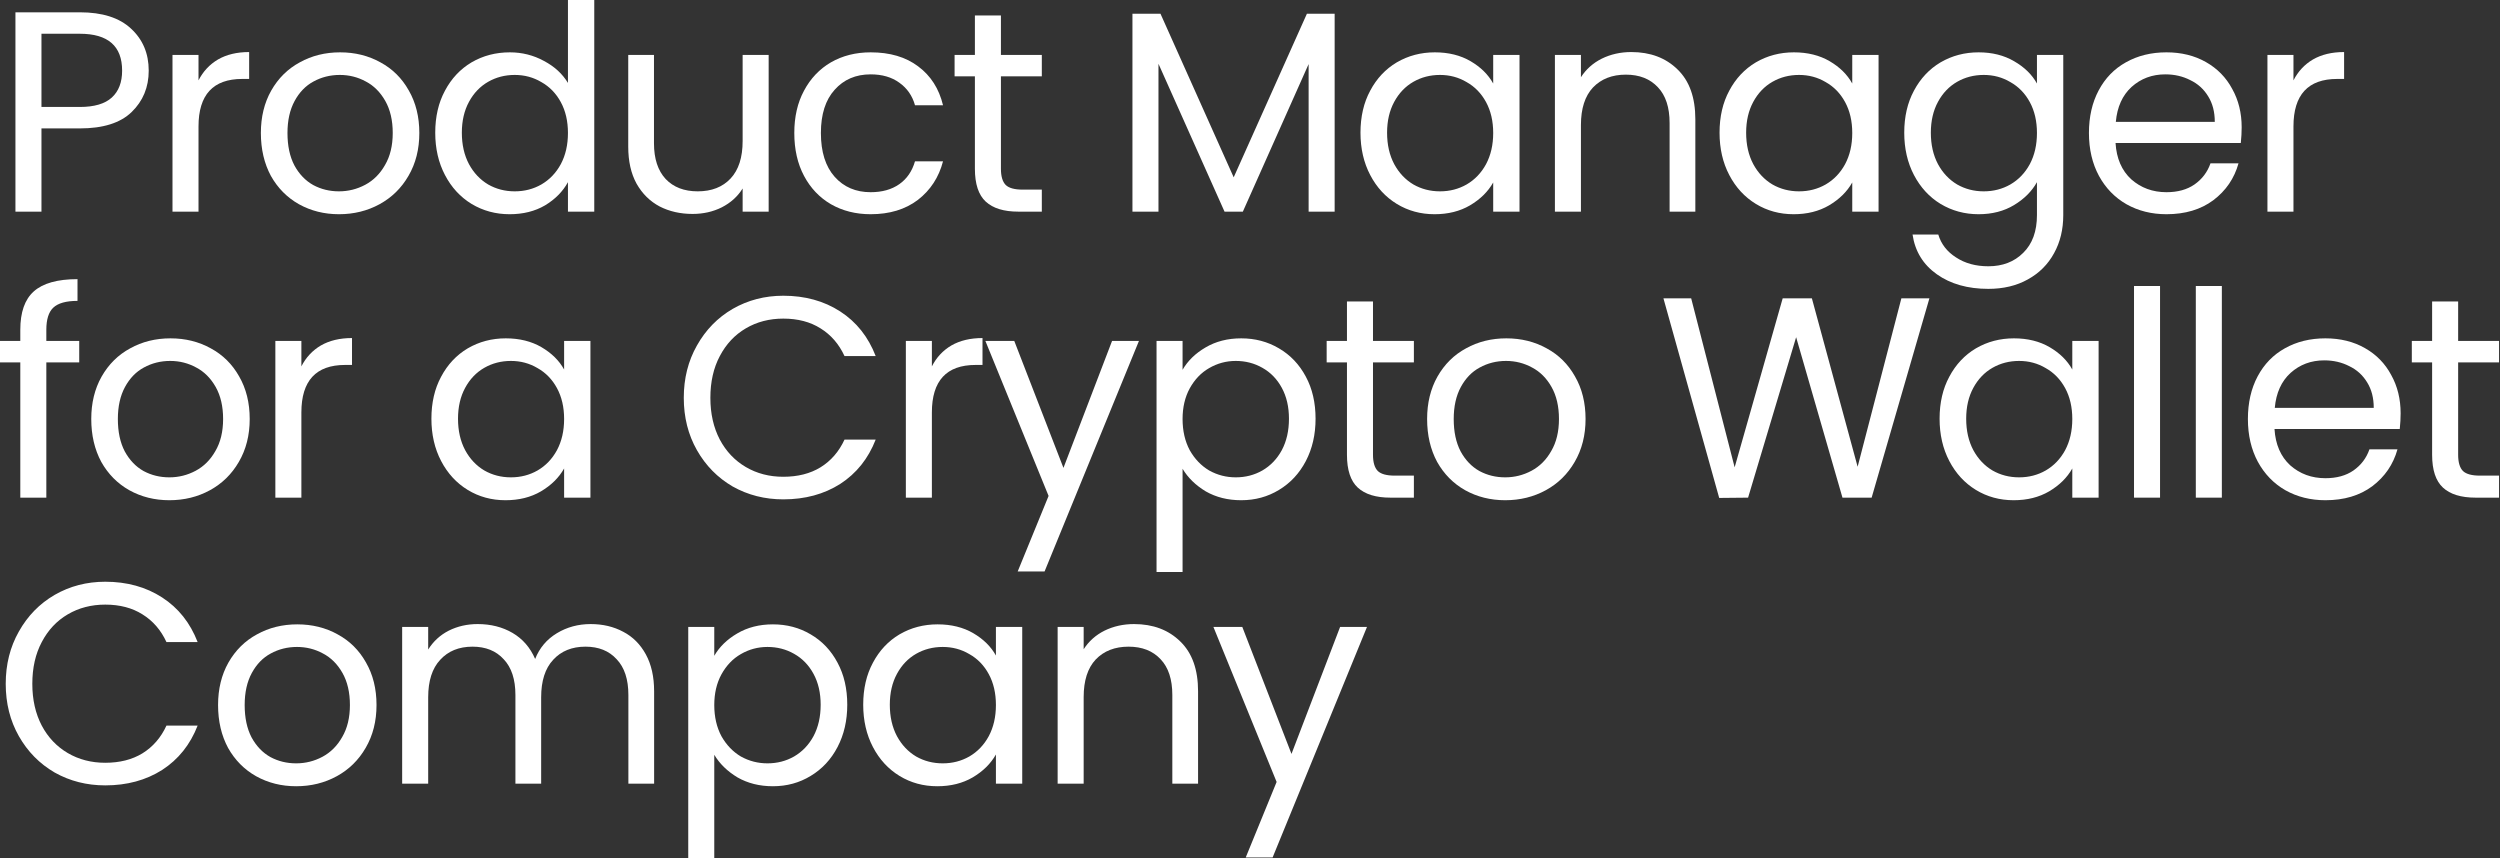 <?xml version="1.0" encoding="UTF-8"?> <svg xmlns="http://www.w3.org/2000/svg" viewBox="0 0 244.656 84" fill="none"><rect x="0" y="0" width="244.656" height="84" fill="#333333" stroke="none"/><path d="M14.554 6.913C14.554 8.537 13.995 9.89 12.875 10.972C11.774 12.035 10.085 12.567 7.809 12.567H4.058V20.712H1.511V1.204H7.809C10.011 1.204 11.681 1.735 12.819 2.799C13.976 3.863 14.554 5.234 14.554 6.913ZM7.809 10.468C9.227 10.468 10.272 10.16 10.944 9.544C11.616 8.929 11.951 8.052 11.951 6.913C11.951 4.506 10.571 3.303 7.809 3.303H4.058V10.468H7.809Z" fill="white"></path><path d="M19.427 7.865C19.875 6.988 20.51 6.307 21.331 5.822C22.17 5.337 23.187 5.094 24.382 5.094V7.725H23.71C20.855 7.725 19.427 9.274 19.427 12.371V20.712H16.88V5.374H19.427V7.865Z" fill="white"></path><path d="M33.172 20.964C31.735 20.964 30.429 20.637 29.253 19.984C28.096 19.331 27.182 18.408 26.51 17.213C25.857 16.001 25.53 14.601 25.53 13.015C25.53 11.448 25.866 10.067 26.538 8.873C27.228 7.66 28.161 6.736 29.337 6.102C30.513 5.449 31.828 5.122 33.283 5.122C34.739 5.122 36.054 5.449 37.23 6.102C38.406 6.736 39.329 7.65 40.001 8.845C40.691 10.039 41.037 11.429 41.037 13.015C41.037 14.601 40.682 16.001 39.973 17.213C39.282 18.408 38.34 19.331 37.146 19.984C35.952 20.637 34.627 20.964 33.172 20.964ZM33.172 18.725C34.086 18.725 34.944 18.51 35.747 18.081C36.549 17.652 37.192 17.008 37.678 16.15C38.182 15.291 38.434 14.247 38.434 13.015C38.434 11.783 38.191 10.739 37.706 9.88C37.22 9.022 36.586 8.387 35.803 7.977C35.019 7.548 34.17 7.333 33.256 7.333C32.322 7.333 31.464 7.548 30.68 7.977C29.915 8.387 29.3 9.022 28.833 9.88C28.367 10.739 28.133 11.783 28.133 13.015C28.133 14.265 28.357 15.319 28.805 16.178C29.272 17.036 29.887 17.68 30.653 18.109C31.417 18.52 32.257 18.725 33.172 18.725Z" fill="white"></path><path d="M42.594 12.987C42.594 11.42 42.911 10.048 43.546 8.873C44.18 7.678 45.048 6.755 46.149 6.102C47.268 5.449 48.518 5.122 49.899 5.122C51.093 5.122 52.204 5.402 53.23 5.962C54.256 6.503 55.04 7.221 55.581 8.117V0H58.156V20.712H55.581V17.829C55.077 18.743 54.331 19.499 53.342 20.096C52.353 20.675 51.196 20.964 49.871 20.964C48.509 20.964 47.268 20.628 46.149 19.956C45.048 19.285 44.18 18.342 43.546 17.129C42.911 15.917 42.594 14.536 42.594 12.987ZM55.581 13.015C55.581 11.858 55.348 10.851 54.881 9.992C54.415 9.134 53.78 8.481 52.978 8.033C52.194 7.566 51.327 7.333 50.375 7.333C49.423 7.333 48.556 7.557 47.772 8.005C46.988 8.453 46.363 9.106 45.897 9.964C45.43 10.823 45.197 11.83 45.197 12.987C45.197 14.163 45.43 15.189 45.897 16.066C46.363 16.924 46.988 17.587 47.772 18.053C48.556 18.501 49.423 18.725 50.375 18.725C51.327 18.725 52.194 18.501 52.978 18.053C53.78 17.587 54.415 16.924 54.881 16.066C55.348 15.189 55.581 14.172 55.581 13.015Z" fill="white"></path><path d="M75.223 5.374V20.712H72.676V18.445C72.191 19.229 71.51 19.844 70.633 20.292C69.775 20.721 68.823 20.936 67.778 20.936C66.584 20.936 65.511 20.693 64.56 20.208C63.608 19.704 62.852 18.958 62.292 17.969C61.751 16.98 61.481 15.777 61.481 14.358V5.374H64V14.023C64 15.534 64.382 16.7 65.147 17.521C65.912 18.324 66.957 18.725 68.282 18.725C69.644 18.725 70.717 18.305 71.501 17.465C72.285 16.626 72.676 15.403 72.676 13.799V5.374H75.223Z" fill="white"></path><path d="M77.732 13.015C77.732 11.429 78.05 10.048 78.684 8.873C79.319 7.678 80.196 6.755 81.315 6.102C82.453 5.449 83.75 5.122 85.206 5.122C87.09 5.122 88.639 5.579 89.852 6.494C91.083 7.408 91.895 8.677 92.287 10.3H89.544C89.283 9.367 88.77 8.63 88.005 8.089C87.258 7.548 86.325 7.277 85.206 7.277C83.75 7.277 82.575 7.781 81.679 8.789C80.783 9.778 80.335 11.186 80.335 13.015C80.335 14.862 80.783 16.29 81.679 17.297C82.575 18.305 83.75 18.809 85.206 18.809C86.325 18.809 87.258 18.548 88.005 18.025C88.751 17.503 89.264 16.756 89.544 15.786H92.287C91.877 17.353 91.055 18.613 89.824 19.565C88.592 20.497 87.053 20.964 85.206 20.964C83.75 20.964 82.453 20.637 81.315 19.984C80.196 19.331 79.319 18.408 78.684 17.213C78.05 16.019 77.732 14.62 77.732 13.015Z" fill="white"></path><path d="M97.953 7.473V16.514C97.953 17.26 98.111 17.792 98.429 18.109C98.746 18.408 99.296 18.557 100.08 18.557H101.955V20.712H99.66C98.242 20.712 97.178 20.386 96.469 19.732C95.76 19.079 95.406 18.006 95.406 16.514V7.473H93.418V5.374H95.406V1.511H97.953V5.374H101.955V7.473H97.953Z" fill="white"></path><path d="M130.612 1.343V20.712H128.065V6.27L121.628 20.712H119.836L113.371 6.242V20.712H110.824V1.343H113.567L120.732 17.353L127.897 1.343H130.612Z" fill="white"></path><path d="M133.14 12.987C133.14 11.42 133.458 10.048 134.092 8.873C134.726 7.678 135.594 6.755 136.695 6.102C137.815 5.449 139.055 5.122 140.418 5.122C141.761 5.122 142.927 5.411 143.916 5.99C144.905 6.568 145.642 7.296 146.128 8.173V5.374H148.703V20.712H146.128V17.857C145.624 18.753 144.868 19.499 143.86 20.096C142.871 20.675 141.714 20.964 140.39 20.964C139.027 20.964 137.796 20.628 136.695 19.956C135.594 19.285 134.726 18.342 134.092 17.129C133.458 15.917 133.14 14.536 133.14 12.987ZM146.128 13.015C146.128 11.858 145.894 10.851 145.428 9.992C144.961 9.134 144.327 8.481 143.525 8.033C142.741 7.566 141.873 7.333 140.922 7.333C139.97 7.333 139.102 7.557 138.318 8.005C137.535 8.453 136.91 9.106 136.443 9.964C135.977 10.823 135.743 11.83 135.743 12.987C135.743 14.163 135.977 15.189 136.443 16.066C136.91 16.924 137.535 17.587 138.318 18.053C139.102 18.501 139.97 18.725 140.922 18.725C141.873 18.725 142.741 18.501 143.525 18.053C144.327 17.587 144.961 16.924 145.428 16.066C145.894 15.189 146.128 14.172 146.128 13.015Z" fill="white"></path><path d="M159.64 5.094C161.506 5.094 163.018 5.663 164.174 6.801C165.331 7.921 165.91 9.544 165.91 11.672V20.712H163.391V12.035C163.391 10.505 163.008 9.339 162.243 8.537C161.478 7.716 160.433 7.305 159.108 7.305C157.765 7.305 156.692 7.725 155.89 8.565C155.106 9.404 154.714 10.627 154.714 12.231V20.712H152.167V5.374H154.714V7.557C155.218 6.773 155.899 6.167 156.757 5.738C157.634 5.309 158.595 5.094 159.64 5.094Z" fill="white"></path><path d="M168.279 12.987C168.279 11.42 168.596 10.048 169.231 8.873C169.865 7.678 170.733 6.755 171.834 6.102C172.953 5.449 174.194 5.122 175.556 5.122C176.9 5.122 178.066 5.411 179.055 5.99C180.044 6.568 180.781 7.296 181.266 8.173V5.374H183.841V20.712H181.266V17.857C180.762 18.753 180.007 19.499 178.999 20.096C178.01 20.675 176.853 20.964 175.528 20.964C174.166 20.964 172.934 20.628 171.834 19.956C170.733 19.285 169.865 18.342 169.231 17.129C168.596 15.917 168.279 14.536 168.279 12.987ZM181.266 13.015C181.266 11.858 181.033 10.851 180.566 9.992C180.1 9.134 179.465 8.481 178.663 8.033C177.879 7.566 177.012 7.333 176.06 7.333C175.108 7.333 174.241 7.557 173.457 8.005C172.673 8.453 172.048 9.106 171.582 9.964C171.115 10.823 170.882 11.83 170.882 12.987C170.882 14.163 171.115 15.189 171.582 16.066C172.048 16.924 172.673 17.587 173.457 18.053C174.241 18.501 175.108 18.725 176.06 18.725C177.012 18.725 177.879 18.501 178.663 18.053C179.465 17.587 180.1 16.924 180.566 16.066C181.033 15.189 181.266 14.172 181.266 13.015Z" fill="white"></path><path d="M193.631 5.122C194.956 5.122 196.113 5.411 197.102 5.99C198.109 6.568 198.856 7.296 199.341 8.173V5.374H201.916V21.048C201.916 22.447 201.617 23.688 201.02 24.771C200.423 25.871 199.565 26.73 198.445 27.346C197.344 27.961 196.057 28.269 194.583 28.269C192.567 28.269 190.888 27.793 189.545 26.842C188.201 25.89 187.408 24.593 187.166 22.951H189.685C189.964 23.884 190.543 24.631 191.42 25.19C192.297 25.769 193.351 26.058 194.583 26.058C195.982 26.058 197.12 25.619 197.997 24.743C198.893 23.866 199.341 22.634 199.341 21.048V17.829C198.837 18.725 198.091 19.471 197.102 20.068C196.113 20.665 194.956 20.964 193.631 20.964C192.269 20.964 191.028 20.628 189.908 19.956C188.808 19.285 187.94 18.342 187.305 17.129C186.671 15.917 186.354 14.536 186.354 12.987C186.354 11.42 186.671 10.048 187.305 8.873C187.94 7.678 188.808 6.755 189.908 6.102C191.028 5.449 192.269 5.122 193.631 5.122ZM199.341 13.015C199.341 11.858 199.108 10.851 198.641 9.992C198.175 9.134 197.54 8.481 196.738 8.033C195.954 7.566 195.086 7.333 194.135 7.333C193.183 7.333 192.316 7.557 191.532 8.005C190.748 8.453 190.123 9.106 189.657 9.964C189.19 10.823 188.957 11.83 188.957 12.987C188.957 14.163 189.19 15.189 189.657 16.066C190.123 16.924 190.748 17.587 191.532 18.053C192.316 18.501 193.183 18.725 194.135 18.725C195.086 18.725 195.954 18.501 196.738 18.053C197.54 17.587 198.175 16.924 198.641 16.066C199.108 15.189 199.341 14.172 199.341 13.015Z" fill="white"></path><path d="M219.375 12.455C219.375 12.94 219.347 13.454 219.291 13.995H207.032C207.125 15.506 207.638 16.691 208.571 17.549C209.523 18.389 210.671 18.809 212.014 18.809C213.115 18.809 214.029 18.557 214.757 18.053C215.503 17.531 216.026 16.84 216.324 15.982H219.067C218.657 17.456 217.836 18.66 216.604 19.592C215.373 20.507 213.843 20.964 212.014 20.964C210.559 20.964 209.252 20.637 208.096 19.984C206.957 19.331 206.062 18.408 205.409 17.213C204.755 16.001 204.429 14.601 204.429 13.015C204.429 11.429 204.746 10.039 205.381 8.845C206.015 7.65 206.901 6.736 208.04 6.102C209.196 5.449 210.521 5.122 212.014 5.122C213.469 5.122 214.757 5.439 215.877 6.074C216.996 6.708 217.854 7.585 218.452 8.705C219.067 9.806 219.375 11.056 219.375 12.455ZM216.744 11.923C216.744 10.953 216.53 10.123 216.1 9.432C215.671 8.723 215.083 8.192 214.337 7.837C213.609 7.464 212.798 7.277 211.902 7.277C210.615 7.277 209.513 7.688 208.599 8.509C207.704 9.33 207.19 10.468 207.06 11.923H216.744Z" fill="white"></path><path d="M224.444 7.865C224.892 6.988 225.527 6.307 226.348 5.822C227.187 5.337 228.204 5.094 229.399 5.094V7.725H228.727C225.872 7.725 224.444 9.274 224.444 12.371V20.712H221.897V5.374H224.444V7.865Z" fill="white"></path><path d="M7.753 35.462H4.534V48.701H1.987V35.462H0V33.363H1.987V32.272C1.987 30.555 2.426 29.305 3.303 28.521C4.198 27.719 5.626 27.318 7.585 27.318V29.445C6.466 29.445 5.673 29.669 5.206 30.116C4.758 30.546 4.534 31.264 4.534 32.272V33.363H7.753V35.462Z" fill="white"></path><path d="M16.572 48.953C15.136 48.953 13.83 48.627 12.654 47.974C11.497 47.321 10.583 46.397 9.911 45.203C9.258 43.99 8.931 42.59 8.931 41.004C8.931 39.437 9.267 38.056 9.939 36.862C10.629 35.649 11.562 34.725 12.738 34.091C13.914 33.438 15.229 33.111 16.684 33.111C18.14 33.111 19.455 33.438 20.631 34.091C21.806 34.725 22.73 35.64 23.402 36.834C24.092 38.028 24.437 39.418 24.437 41.004C24.437 42.59 24.083 43.99 23.374 45.203C22.683 46.397 21.741 47.321 20.547 47.974C19.353 48.627 18.028 48.953 16.572 48.953ZM16.572 46.714C17.487 46.714 18.345 46.499 19.148 46.07C19.95 45.641 20.594 44.998 21.079 44.139C21.583 43.281 21.834 42.236 21.834 41.004C21.834 39.773 21.592 38.728 21.107 37.869C20.622 37.011 19.987 36.377 19.203 35.966C18.42 35.537 17.571 35.322 16.656 35.322C15.723 35.322 14.865 35.537 14.081 35.966C13.316 36.377 12.701 37.011 12.234 37.869C11.768 38.728 11.534 39.773 11.534 41.004C11.534 42.255 11.758 43.309 12.206 44.167C12.673 45.025 13.288 45.669 14.053 46.098C14.818 46.509 15.658 46.714 16.572 46.714Z" fill="white"></path><path d="M29.494 35.854C29.942 34.977 30.576 34.296 31.397 33.811C32.237 33.326 33.254 33.083 34.448 33.083V35.714H33.776C30.921 35.714 29.494 37.263 29.494 40.361V48.701H26.947V33.363H29.494V35.854Z" fill="white"></path><path d="M42.219 40.976C42.219 39.409 42.536 38.037 43.171 36.862C43.805 35.668 44.673 34.744 45.774 34.091C46.893 33.438 48.134 33.111 49.496 33.111C50.84 33.111 52.006 33.4 52.995 33.979C53.984 34.558 54.721 35.285 55.206 36.162V33.363H57.781V48.701H55.206V45.846C54.702 46.742 53.947 47.489 52.939 48.086C51.95 48.664 50.793 48.953 49.468 48.953C48.106 48.953 46.875 48.617 45.774 47.946C44.673 47.274 43.805 46.331 43.171 45.119C42.536 43.906 42.219 42.525 42.219 40.976ZM55.206 41.004C55.206 39.847 54.973 38.84 54.506 37.981C54.04 37.123 53.405 36.47 52.603 36.022C51.819 35.556 50.952 35.322 50 35.322C49.048 35.322 48.181 35.546 47.397 35.994C46.613 36.442 45.988 37.095 45.522 37.953C45.055 38.812 44.822 39.819 44.822 40.976C44.822 42.152 45.055 43.178 45.522 44.055C45.988 44.914 46.613 45.576 47.397 46.042C48.181 46.49 49.048 46.714 50 46.714C50.952 46.714 51.819 46.49 52.603 46.042C53.405 45.576 54.04 44.914 54.506 44.055C54.973 43.178 55.206 42.161 55.206 41.004Z" fill="white"></path><path d="M66.916 38.933C66.916 37.03 67.345 35.322 68.204 33.811C69.062 32.281 70.228 31.087 71.702 30.228C73.195 29.37 74.847 28.941 76.656 28.941C78.784 28.941 80.64 29.454 82.226 30.48C83.812 31.507 84.969 32.962 85.697 34.847H82.646C82.105 33.671 81.321 32.766 80.295 32.132C79.287 31.497 78.075 31.18 76.656 31.18C75.294 31.18 74.072 31.497 72.99 32.132C71.908 32.766 71.059 33.671 70.443 34.847C69.827 36.003 69.519 37.366 69.519 38.933C69.519 40.482 69.827 41.844 70.443 43.02C71.059 44.176 71.908 45.072 72.99 45.706C74.072 46.341 75.294 46.658 76.656 46.658C78.075 46.658 79.287 46.35 80.295 45.734C81.321 45.1 82.105 44.195 82.646 43.02H85.697C84.969 44.886 83.812 46.331 82.226 47.358C80.64 48.365 78.784 48.869 76.656 48.869C74.847 48.869 73.195 48.449 71.702 47.61C70.228 46.751 69.062 45.567 68.204 44.055C67.345 42.544 66.916 40.836 66.916 38.933Z" fill="white"></path><path d="M91.196 35.854C91.644 34.977 92.278 34.296 93.099 33.811C93.939 33.326 94.956 33.083 96.15 33.083V35.714H95.478C92.623 35.714 91.196 37.263 91.196 40.361V48.701H88.649V33.363H91.196V35.854Z" fill="white"></path><path d="M111.461 33.363L102.225 55.923H99.594L102.617 48.533L96.431 33.363H99.258L104.072 45.79L108.83 33.363H111.461Z" fill="white"></path><path d="M115.729 36.19C116.233 35.313 116.979 34.585 117.968 34.007C118.976 33.41 120.142 33.111 121.467 33.111C122.829 33.111 124.06 33.438 125.162 34.091C126.281 34.744 127.158 35.668 127.793 36.862C128.427 38.037 128.744 39.409 128.744 40.976C128.744 42.525 128.427 43.906 127.793 45.119C127.158 46.331 126.281 47.274 125.162 47.946C124.06 48.617 122.829 48.953 121.467 48.953C120.161 48.953 119.004 48.664 117.996 48.086C117.007 47.489 116.251 46.751 115.729 45.874V55.979H113.182V33.363H115.729V36.19ZM126.141 40.976C126.141 39.819 125.908 38.812 125.441 37.953C124.975 37.095 124.34 36.442 123.538 35.994C122.754 35.546 121.887 35.322 120.935 35.322C120.002 35.322 119.134 35.556 118.332 36.022C117.548 36.47 116.914 37.133 116.429 38.009C115.962 38.868 115.729 39.866 115.729 41.004C115.729 42.161 115.962 43.178 116.429 44.055C116.914 44.914 117.548 45.576 118.332 46.042C119.134 46.49 120.002 46.714 120.935 46.714C121.887 46.714 122.754 46.49 123.538 46.042C124.34 45.576 124.975 44.914 125.441 44.055C125.908 43.178 126.141 42.152 126.141 40.976Z" fill="white"></path><path d="M134.364 35.462V44.503C134.364 45.249 134.522 45.781 134.84 46.098C135.157 46.397 135.707 46.546 136.491 46.546H138.366V48.701H136.071C134.653 48.701 133.59 48.375 132.88 47.722C132.171 47.069 131.817 45.996 131.817 44.503V35.462H129.83V33.363H131.817V29.501H134.364V33.363H138.366V35.462H134.364Z" fill="white"></path><path d="M147.302 48.953C145.865 48.953 144.559 48.627 143.384 47.974C142.227 47.321 141.312 46.397 140.641 45.203C139.988 43.99 139.661 42.59 139.661 41.004C139.661 39.437 139.997 38.056 140.669 36.862C141.359 35.649 142.292 34.725 143.468 34.091C144.643 33.438 145.959 33.111 147.414 33.111C148.869 33.111 150.185 33.438 151.361 34.091C152.536 34.725 153.46 35.64 154.131 36.834C154.822 38.028 155.167 39.418 155.167 41.004C155.167 42.59 154.812 43.99 154.103 45.203C153.413 46.397 152.471 47.321 151.277 47.974C150.082 48.627 148.757 48.953 147.302 48.953ZM147.302 46.714C148.216 46.714 149.075 46.499 149.877 46.07C150.68 45.641 151.323 44.998 151.808 44.139C152.312 43.281 152.564 42.236 152.564 41.004C152.564 39.773 152.321 38.728 151.836 37.869C151.351 37.011 150.717 36.377 149.933 35.966C149.149 35.537 148.3 35.322 147.386 35.322C146.453 35.322 145.595 35.537 144.811 35.966C144.046 36.377 143.43 37.011 142.964 37.869C142.497 38.728 142.264 39.773 142.264 41.004C142.264 42.255 142.488 43.309 142.936 44.167C143.402 45.025 144.018 45.669 144.783 46.098C145.548 46.509 146.388 46.714 147.302 46.714Z" fill="white"></path><path d="M188.817 29.193L183.163 48.701H180.308L175.774 32.999L171.072 48.701L168.245 48.729L162.787 29.193H165.502L169.756 45.734L174.459 29.193H177.314L181.792 45.678L186.074 29.193H188.817Z" fill="white"></path><path d="M189.813 40.976C189.813 39.409 190.13 38.037 190.765 36.862C191.399 35.668 192.267 34.744 193.368 34.091C194.487 33.438 195.728 33.111 197.09 33.111C198.434 33.111 199.6 33.4 200.589 33.979C201.578 34.558 202.315 35.285 202.8 36.162V33.363H205.375V48.701H202.8V45.846C202.296 46.742 201.541 47.489 200.533 48.086C199.544 48.664 198.387 48.953 197.062 48.953C195.7 48.953 194.469 48.617 193.368 47.946C192.267 47.274 191.399 46.331 190.765 45.119C190.13 43.906 189.813 42.525 189.813 40.976ZM202.8 41.004C202.8 39.847 202.567 38.84 202.101 37.981C201.634 37.123 200.999 36.47 200.197 36.022C199.414 35.556 198.546 35.322 197.594 35.322C196.643 35.322 195.775 35.546 194.991 35.994C194.208 36.442 193.582 37.095 193.116 37.953C192.649 38.812 192.416 39.819 192.416 40.976C192.416 42.152 192.649 43.178 193.116 44.055C193.582 44.914 194.208 45.576 194.991 46.042C195.775 46.49 196.643 46.714 197.594 46.714C198.546 46.714 199.414 46.49 200.197 46.042C200.999 45.576 201.634 44.914 202.101 44.055C202.567 43.178 202.8 42.161 202.8 41.004Z" fill="white"></path><path d="M211.387 27.989V48.701H208.84V27.989H211.387Z" fill="white"></path><path d="M217.435 27.989V48.701H214.888V27.989H217.435Z" fill="white"></path><path d="M234.931 40.445C234.931 40.93 234.903 41.443 234.847 41.984H222.588C222.681 43.495 223.194 44.68 224.127 45.539C225.079 46.378 226.226 46.798 227.57 46.798C228.671 46.798 229.585 46.546 230.313 46.042C231.059 45.52 231.582 44.83 231.88 43.971H234.623C234.213 45.445 233.392 46.649 232.16 47.582C230.929 48.496 229.399 48.953 227.57 48.953C226.114 48.953 224.808 48.627 223.651 47.974C222.513 47.321 221.618 46.397 220.964 45.203C220.311 43.99 219.985 42.59 219.985 41.004C219.985 39.418 220.302 38.028 220.936 36.834C221.571 35.64 222.457 34.725 223.595 34.091C224.752 33.438 226.077 33.111 227.57 33.111C229.025 33.111 230.313 33.428 231.432 34.063C232.552 34.697 233.41 35.574 234.007 36.694C234.623 37.795 234.931 39.045 234.931 40.445ZM232.3 39.913C232.3 38.942 232.086 38.112 231.656 37.422C231.227 36.713 230.639 36.181 229.893 35.826C229.165 35.453 228.353 35.266 227.458 35.266C226.17 35.266 225.07 35.677 224.155 36.498C223.259 37.319 222.746 38.457 222.616 39.913H232.3Z" fill="white"></path><path d="M240.56 35.462V44.503C240.56 45.249 240.719 45.781 241.036 46.098C241.353 46.397 241.904 46.546 242.687 46.546H244.563V48.701H242.267C240.849 48.701 239.786 48.375 239.077 47.722C238.368 47.069 238.013 45.996 238.013 44.503V35.462H236.026V33.363H238.013V29.501H240.56V33.363H244.563V35.462H240.56Z" fill="white"></path><path d="M0.56 66.922C0.56 65.019 0.989 63.312 1.847 61.8C2.706 60.27 3.872 59.076 5.346 58.218C6.839 57.359 8.49 56.93 10.3 56.93C12.427 56.93 14.284 57.443 15.87 58.47C17.456 59.496 18.613 60.951 19.341 62.836H16.29C15.749 61.66 14.965 60.755 13.939 60.121C12.931 59.486 11.718 59.169 10.3 59.169C8.938 59.169 7.716 59.486 6.633 60.121C5.551 60.755 4.702 61.66 4.086 62.836C3.471 63.993 3.163 65.355 3.163 66.922C3.163 68.471 3.471 69.833 4.086 71.009C4.702 72.166 5.551 73.061 6.633 73.696C7.716 74.33 8.938 74.647 10.3 74.647C11.718 74.647 12.931 74.34 13.939 73.724C14.965 73.089 15.749 72.184 16.29 71.009H19.341C18.613 72.875 17.456 74.321 15.87 75.347C14.284 76.355 12.427 76.859 10.3 76.859C8.49 76.859 6.839 76.439 5.346 75.599C3.872 74.741 2.706 73.556 1.847 72.044C0.989 70.533 0.56 68.826 0.56 66.922Z" fill="white"></path><path d="M28.982 76.943C27.545 76.943 26.239 76.616 25.063 75.963C23.906 75.31 22.992 74.386 22.32 73.192C21.667 71.979 21.341 70.58 21.341 68.994C21.341 67.426 21.677 66.045 22.348 64.851C23.039 63.638 23.972 62.715 25.147 62.08C26.323 61.427 27.638 61.101 29.094 61.101C30.549 61.101 31.865 61.427 33.04 62.08C34.216 62.715 35.14 63.629 35.811 64.823C36.502 66.017 36.847 67.407 36.847 68.994C36.847 70.58 36.492 71.979 35.783 73.192C35.093 74.386 34.15 75.31 32.956 75.963C31.762 76.616 30.437 76.943 28.982 76.943ZM28.982 74.703C29.896 74.703 30.754 74.489 31.557 74.06C32.359 73.631 33.003 72.987 33.488 72.128C33.992 71.27 34.244 70.225 34.244 68.994C34.244 67.762 34.001 66.717 33.516 65.859C33.031 65 32.397 64.366 31.613 63.955C30.829 63.526 29.98 63.312 29.066 63.312C28.133 63.312 27.275 63.526 26.491 63.955C25.726 64.366 25.11 65 24.643 65.859C24.177 66.717 23.944 67.762 23.944 68.994C23.944 70.244 24.168 71.298 24.615 72.156C25.082 73.015 25.698 73.659 26.463 74.088C27.228 74.498 28.067 74.703 28.982 74.703Z" fill="white"></path><path d="M57.801 61.073C58.995 61.073 60.059 61.325 60.992 61.828C61.925 62.313 62.662 63.051 63.203 64.039C63.744 65.028 64.014 66.232 64.014 67.65V76.691H61.495V68.014C61.495 66.484 61.113 65.318 60.348 64.515C59.602 63.694 58.585 63.284 57.297 63.284C55.972 63.284 54.918 63.713 54.134 64.571C53.351 65.411 52.959 66.633 52.959 68.238V76.691H50.44V68.014C50.44 66.484 50.057 65.318 49.292 64.515C48.546 63.694 47.529 63.284 46.241 63.284C44.917 63.284 43.862 63.713 43.078 64.571C42.295 65.411 41.903 66.633 41.903 68.238V76.691H39.356V61.352H41.903V63.564C42.407 62.761 43.078 62.145 43.918 61.716C44.777 61.287 45.719 61.073 46.745 61.073C48.033 61.073 49.171 61.362 50.16 61.94C51.149 62.519 51.886 63.368 52.371 64.487C52.8 63.405 53.509 62.565 54.498 61.968C55.487 61.371 56.588 61.073 57.801 61.073Z" fill="white"></path><path d="M69.9 64.179C70.404 63.302 71.15 62.575 72.139 61.996C73.147 61.399 74.313 61.101 75.638 61.101C77 61.101 78.232 61.427 79.332 62.08C80.452 62.733 81.329 63.657 81.963 64.851C82.598 66.027 82.915 67.398 82.915 68.966C82.915 70.514 82.598 71.895 81.963 73.108C81.329 74.321 80.452 75.263 79.332 75.935C78.232 76.607 77 76.943 75.638 76.943C74.332 76.943 73.175 76.653 72.167 76.075C71.178 75.478 70.423 74.741 69.9 73.864V83.968H67.353V61.352H69.9V64.179ZM80.312 68.966C80.312 67.809 80.079 66.801 79.612 65.943C79.146 65.084 78.511 64.431 77.709 63.983C76.925 63.536 76.058 63.312 75.106 63.312C74.173 63.312 73.305 63.545 72.503 64.011C71.719 64.459 71.085 65.122 70.6 65.999C70.133 66.857 69.9 67.855 69.9 68.994C69.9 70.15 70.133 71.167 70.6 72.044C71.085 72.903 71.719 73.565 72.503 74.032C73.305 74.479 74.173 74.703 75.106 74.703C76.058 74.703 76.925 74.479 77.709 74.032C78.511 73.565 79.146 72.903 79.612 72.044C80.079 71.167 80.312 70.141 80.312 68.966Z" fill="white"></path><path d="M84.476 68.966C84.476 67.398 84.794 66.027 85.428 64.851C86.062 63.657 86.93 62.733 88.031 62.08C89.15 61.427 90.391 61.101 91.753 61.101C93.097 61.101 94.263 61.39 95.252 61.968C96.241 62.547 96.978 63.275 97.463 64.151V61.352H100.038V76.691H97.463V73.836C96.959 74.731 96.204 75.478 95.196 76.075C94.207 76.653 93.05 76.943 91.725 76.943C90.363 76.943 89.132 76.607 88.031 75.935C86.93 75.263 86.062 74.321 85.428 73.108C84.794 71.895 84.476 70.514 84.476 68.966ZM97.463 68.994C97.463 67.837 97.23 66.829 96.763 65.971C96.297 65.112 95.663 64.459 94.86 64.011C94.076 63.545 93.209 63.312 92.257 63.312C91.306 63.312 90.438 63.536 89.654 63.983C88.87 64.431 88.245 65.084 87.779 65.943C87.313 66.801 87.079 67.809 87.079 68.966C87.079 70.141 87.313 71.167 87.779 72.044C88.245 72.903 88.87 73.565 89.654 74.032C90.438 74.479 91.306 74.703 92.257 74.703C93.209 74.703 94.076 74.479 94.86 74.032C95.663 73.565 96.297 72.903 96.763 72.044C97.23 71.167 97.463 70.15 97.463 68.994Z" fill="white"></path><path d="M110.976 61.073C112.842 61.073 114.353 61.642 115.51 62.78C116.667 63.9 117.246 65.523 117.246 67.65V76.691H114.727V68.014C114.727 66.484 114.344 65.318 113.579 64.515C112.814 63.694 111.769 63.284 110.444 63.284C109.101 63.284 108.028 63.704 107.225 64.543C106.442 65.383 106.05 66.605 106.05 68.21V76.691H103.503V61.352H106.05V63.536C106.554 62.752 107.235 62.145 108.093 61.716C108.97 61.287 109.931 61.073 110.976 61.073Z" fill="white"></path><path d="M133.777 61.352L124.541 83.912H121.91L124.933 76.523L118.747 61.352H121.574L126.388 73.78L131.146 61.352H133.777Z" fill="white"></path></svg> 